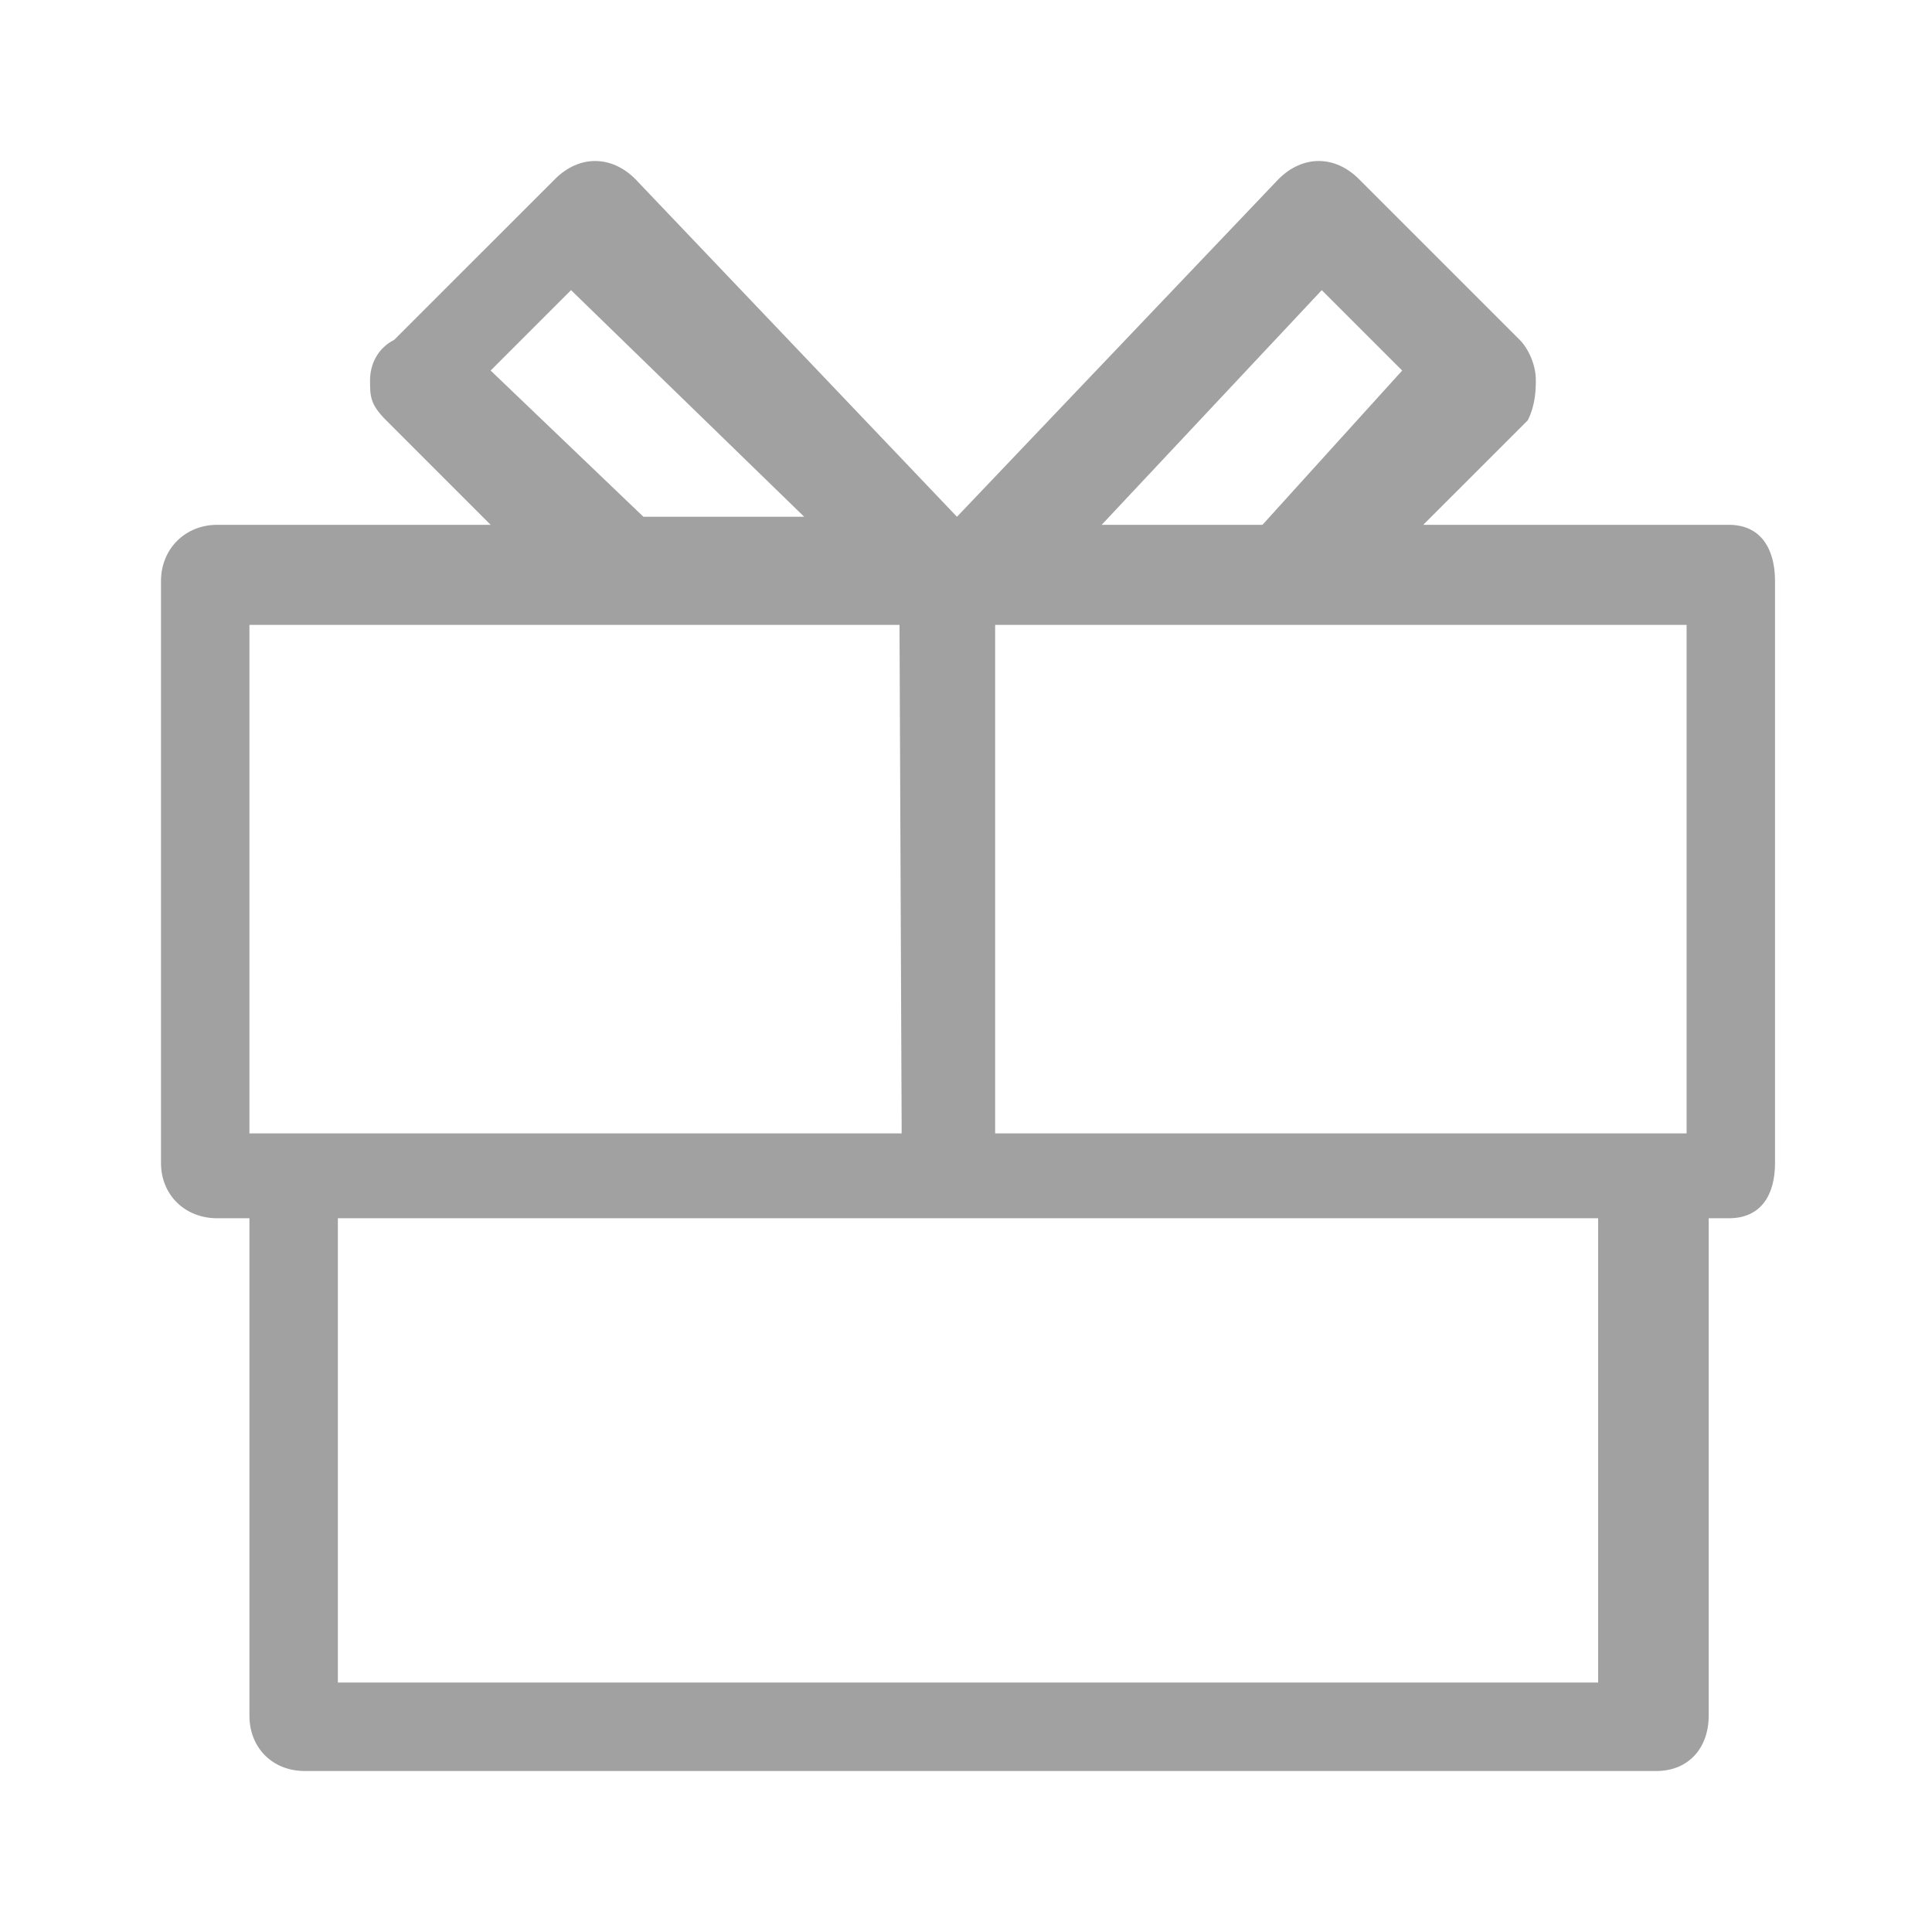 <svg width="84" height="84" viewBox="0 0 84 84" fill="none" xmlns="http://www.w3.org/2000/svg">
<path d="M75.165 22.818H61.881L66.426 18.273C66.775 17.574 66.775 16.875 66.775 16.526C66.775 15.826 66.426 15.127 66.076 14.778L59.085 7.787C58.036 6.738 56.638 6.738 55.589 7.787L41.607 22.468L27.624 7.787C26.576 6.738 25.177 6.738 24.129 7.787L17.137 14.778C16.438 15.127 16.089 15.826 16.089 16.526C16.089 17.225 16.089 17.574 16.788 18.273L21.332 22.818H9.447C8.049 22.818 7 23.866 7 25.265V50.564C7 51.962 8.049 52.968 9.447 52.968H10.845V74.597C10.845 75.995 11.85 77 13.248 77H72.019C73.417 77 74.291 75.995 74.291 74.597V52.968H75.165C76.563 52.968 77.175 51.962 77.175 50.564V25.265C77.175 23.866 76.563 22.818 75.165 22.818ZM57.468 12.615L60.964 16.111L54.89 22.818H47.899L57.468 12.615ZM21.332 16.111L24.828 12.615L34.965 22.468H27.974L21.332 16.111ZM10.845 49.278V27.168H39.109L39.203 49.278H10.845ZM69.484 73.155H14.69V52.968H69.484V73.155ZM73.33 49.278H43.267V27.168H73.33V49.278Z" fill="#A1A1A1"/>
</svg>
